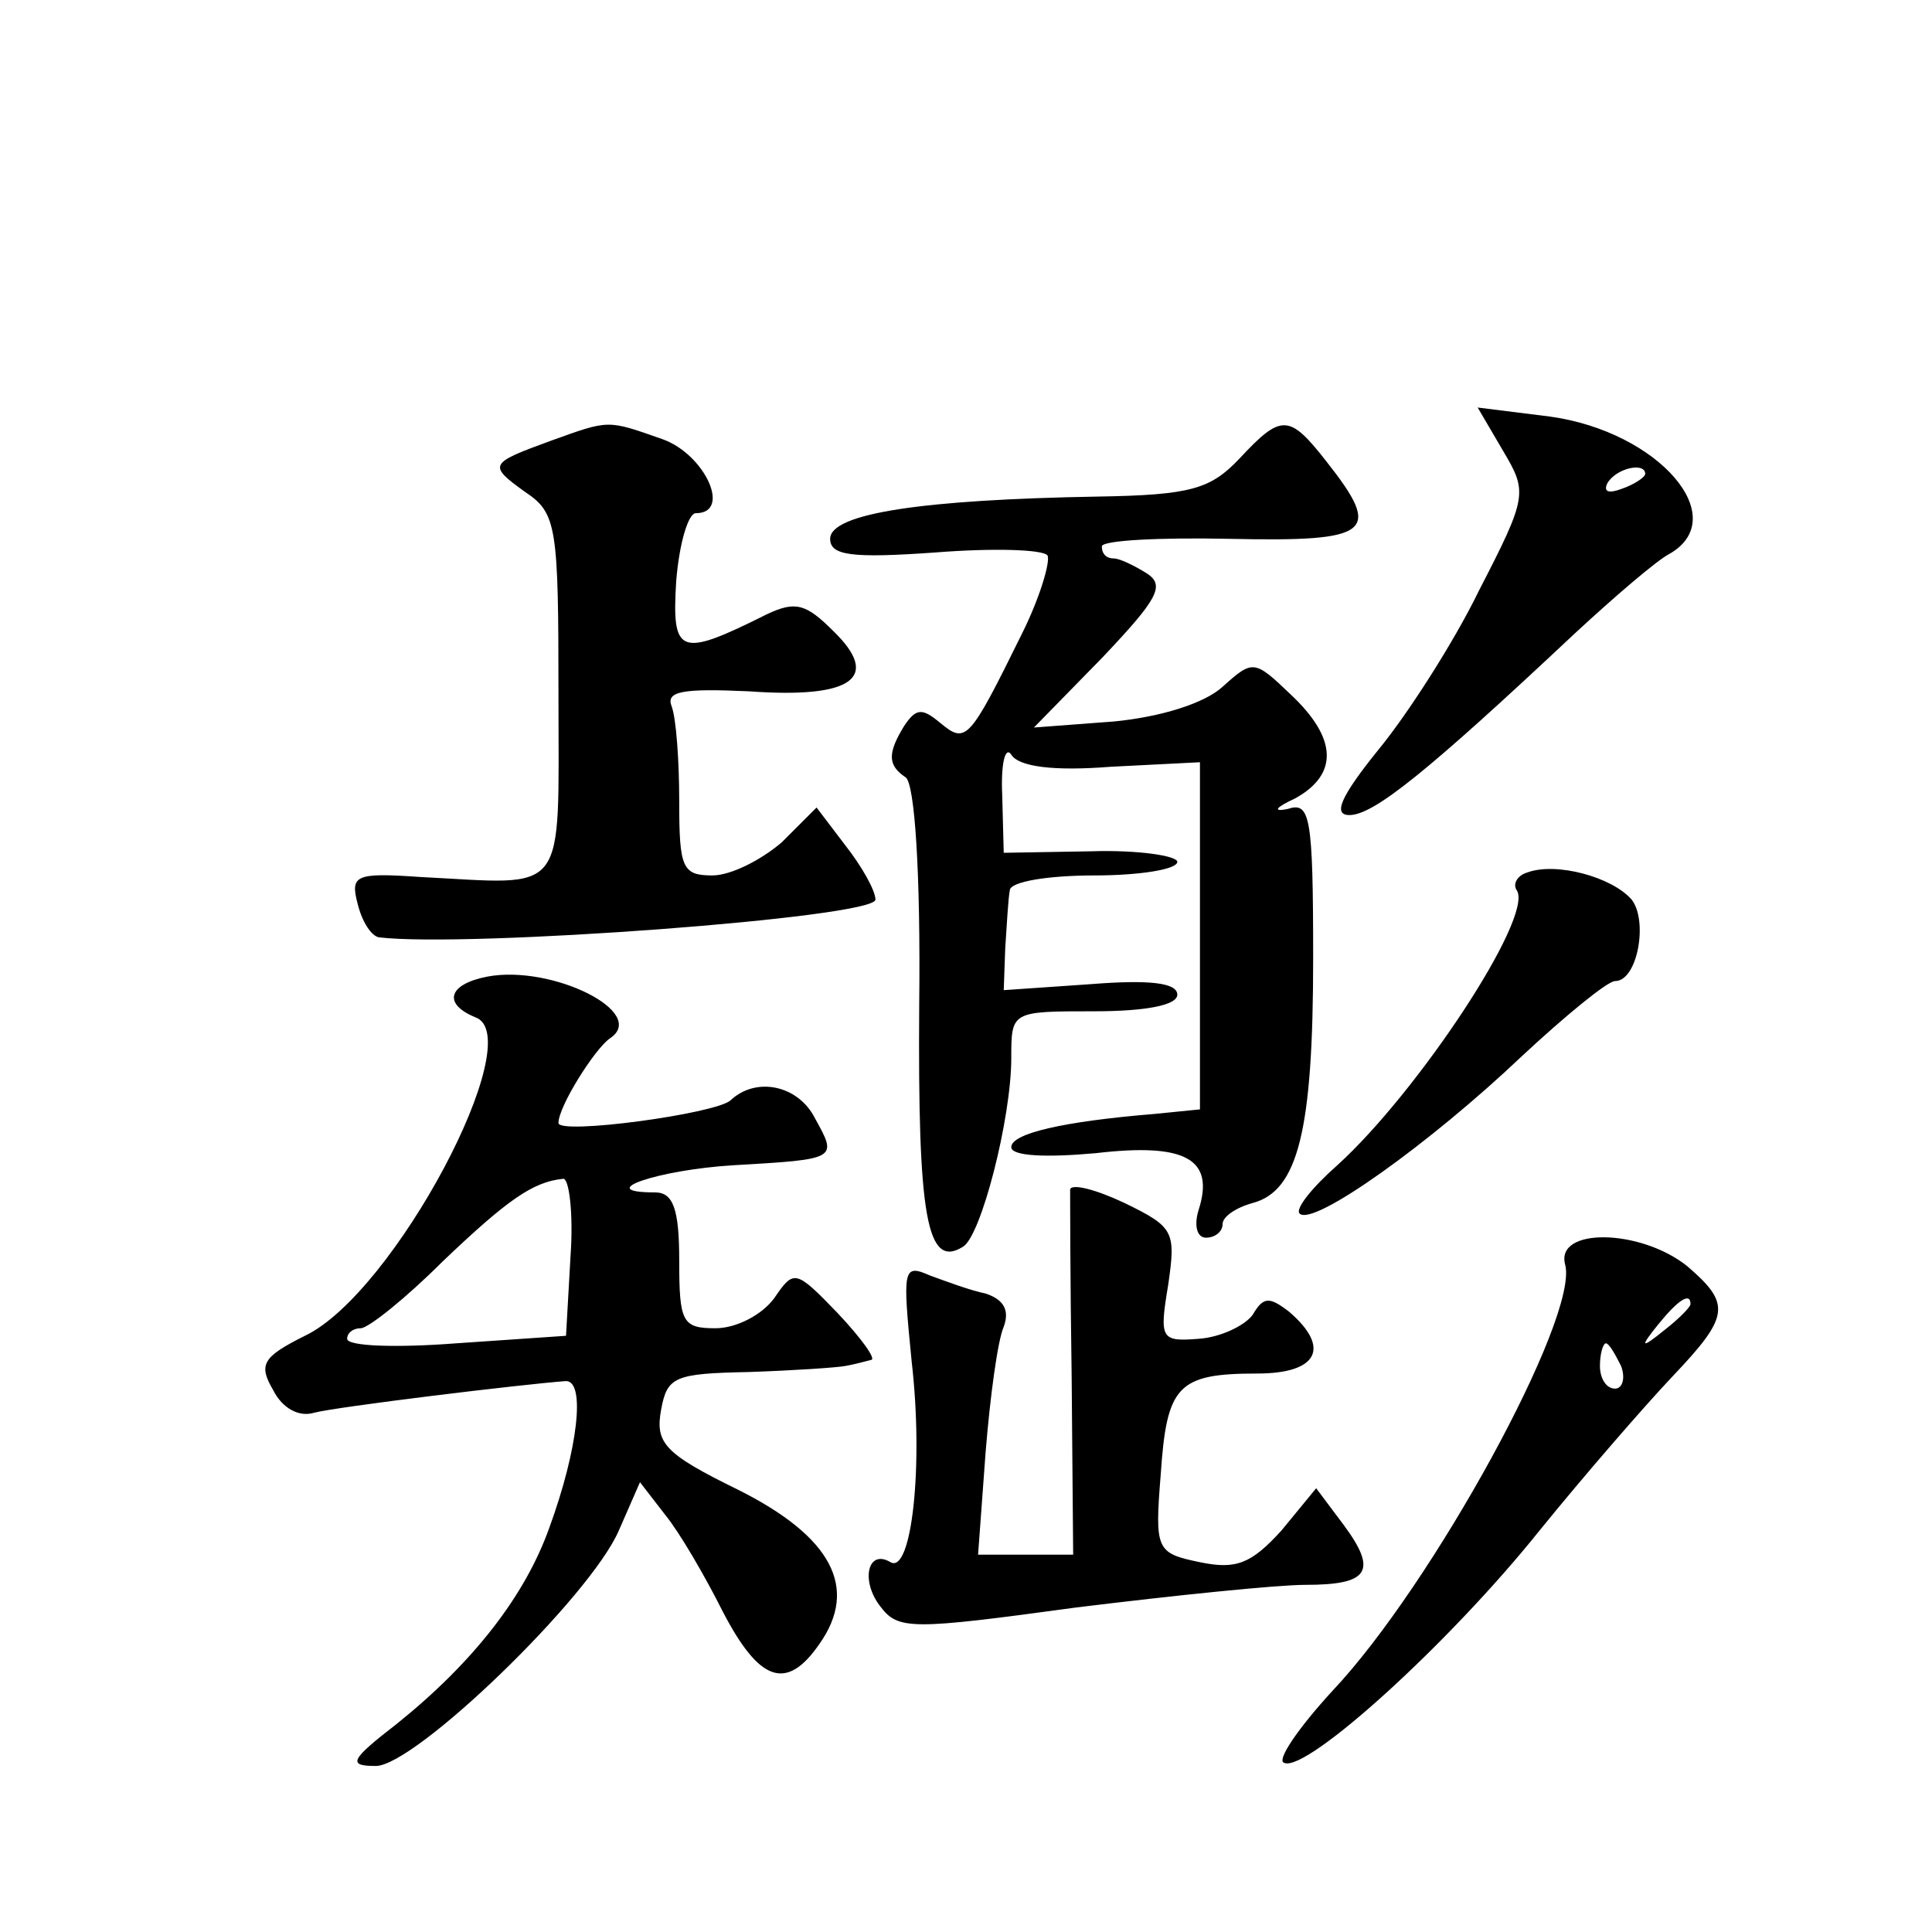 <?xml version="1.0" standalone="no"?>
<!DOCTYPE svg PUBLIC "-//W3C//DTD SVG 20010904//EN"
 "http://www.w3.org/TR/2001/REC-SVG-20010904/DTD/svg10.dtd">
<svg version="1.0" xmlns="http://www.w3.org/2000/svg"
 width="128pt" height="128pt" viewBox="0 0 128 128"
 preserveAspectRatio="xMidYMid meet">
<g transform="translate(0,128) scale(0.1,-0.1)"
fill="#0" stroke="none">
<path d="M996 981 c16 -27 16 -30 -16 -92 -17 -35 -48 -83 -67 -106 -25 -31 -30
-43 -19 -43 16 0 51 28 149 120 27 25 55 49 63 53 42 24 -7 81 -79 91 l-48 6 17
-29z m94 -15 c0 -2 -7 -7 -16 -10 -8 -3 -12 -2 -9 4 6 10 25 14 25 6z M365 988
c-41 -15 -42 -16 -17 -34 21 -14 22 -23 22 -135 0 -135 7 -125 -92 -120 -43 3 -46
1 -41 -18 3 -12 9 -21 14 -22 58 -7 329 13 329 25 0 6 -9 22 -20 36 l-19 25 -23
-23 c-14 -12 -34 -22 -46 -22 -20 0 -22 5 -22 49 0 27 -2 55 -5 63 -4 10 7 12 51
10 69 -5 88 9 56 40 -18 18 -25 20 -44 11 -58 -29 -63 -27 -60 22 2 25 8 45 13
45 24 0 6 39 -22 49 -37 13 -35 13 -74 -1z M821 976 c-19 -20 -32 -24 -94 -25 -115
-2 -177 -11 -177 -28 0 -11 14 -13 70 -9 38 3 71 2 74 -2 2 -4 -5 -28 -17 -52 -35
-71 -37 -73 -54 -59 -12 10 -16 10 -24 -2 -11 -18 -11 -26 1 -34 6 -4 10 -63 9
-151 -1 -140 5 -175 29 -160 12 7 32 85 32 125 0 31 0 31 55 31 34 0 55 4 55 11
0 8 -19 10 -57 7 l-58 -4 1 28 c1 15 2 33 3 38 0 6 26 10 56 10 30 0 55 4 55 9
0 4 -26 8 -57 7 l-58 -1 -1 38 c-1 21 2 33 6 27 5 -8 28 -11 66 -8 l59 3 0 -115
0 -115 -30 -3 c-61 -5 -95 -13 -95 -22 0 -6 23 -7 56 -4 60 7 79 -4 68 -38 -3 -10
-1 -18 5 -18 6 0 11 4 11 9 0 5 9 11 20 14 30 8 40 48 40 162 0 95 -2 104 -17 99
-10 -2 -8 1 5 7 29 16 28 40 -3 69 -24 23 -25 23 -45 5 -12 -11 -41 -20 -72 -23
l-53 -4 45 46 c37 39 42 48 30 56 -8 5 -18 10 -22 10 -5 0 -8 3 -8 8 0 4 38 6 85
5 94 -2 101 4 64 51 -25 32 -30 32 -58 2z M1012 702 c-7 -2 -10 -8 -7 -12 11 -18
-66 -134 -119 -182 -17 -15 -28 -29 -25 -32 9 -9 87 47 147 104 29 27 57 50 62
50 15 0 22 40 11 54 -13 15 -50 25 -69 18z M323 633 c-26 -5 -30 -18 -8 -27 36
-13 -54 -183 -113 -211 -28 -14 -31 -19 -21 -36 6 -12 17 -18 27 -15 15 4 139 19
167 21 13 0 8 -45 -11 -97 -16 -45 -50 -89 -101 -130 -31 -24 -33 -28 -14 -28 26
0 142 112 161 156 l14 32 17 -22 c9 -11 26 -40 38 -64 24 -46 42 -53 64 -21 26
37 8 71 -54 102 -49 24 -55 31 -51 53 4 22 9 24 58 25 30 1 59 3 64 4 6 1 13 3
17 4 4 0 -6 14 -22 31 -28 29 -29 29 -42 10 -8 -11 -25 -20 -39 -20 -22 0 -24 4
-24 45 0 34 -4 45 -16 45 -42 0 2 15 52 18 69 4 69 4 54 31 -11 22 -39 28 -56 12
-10 -9 -114 -23 -114 -15 0 11 24 49 34 56 26 17 -38 49 -81 41z m55 -185 l-3 -53
-73 -5 c-39 -3 -72 -2 -72 3 0 4 4 7 9 7 5 0 30 20 54 44 43 41 60 53 80 55 4 1
7 -23 5 -51z M709 492 c0 -4 0 -60 1 -124 l1 -118 -31 0 -32 0 5 68 c3 37 8 74
12 83 4 11 0 18 -12 22 -10 2 -26 8 -37 12 -18 8 -18 4 -12 -57 8 -69 0 -141 -14
-133 -15 9 -20 -12 -7 -29 12 -16 20 -16 130 -1 65 8 133 15 152 15 42 0 48 9 25
40 l-18 24 -23 -28 c-20 -22 -30 -26 -54 -21 -29 6 -30 8 -26 58 4 59 11 67 64
67 40 0 49 17 21 41 -13 10 -17 10 -24 -2 -5 -7 -21 -15 -36 -16 -25 -2 -26 0 -20
36 5 35 4 38 -29 54 -19 9 -35 13 -36 9z M1037 442 c9 -35 -88 -212 -154 -282 -23
-25 -38 -47 -32 -48 15 -6 109 79 169 154 30 37 70 83 88 102 38 40 39 48 10 73
-31 25 -88 26 -81 1z m83 -26 c0 -2 -8 -10 -17 -17 -16 -13 -17 -12 -4 4 13 16
21 21 21 13z m-46 -41 c3 -8 1 -15 -4 -15 -6 0 -10 7 -10 15 0 8 2 15 4 15 2 0
6 -7 10 -15z"/>
</g>
</svg>
